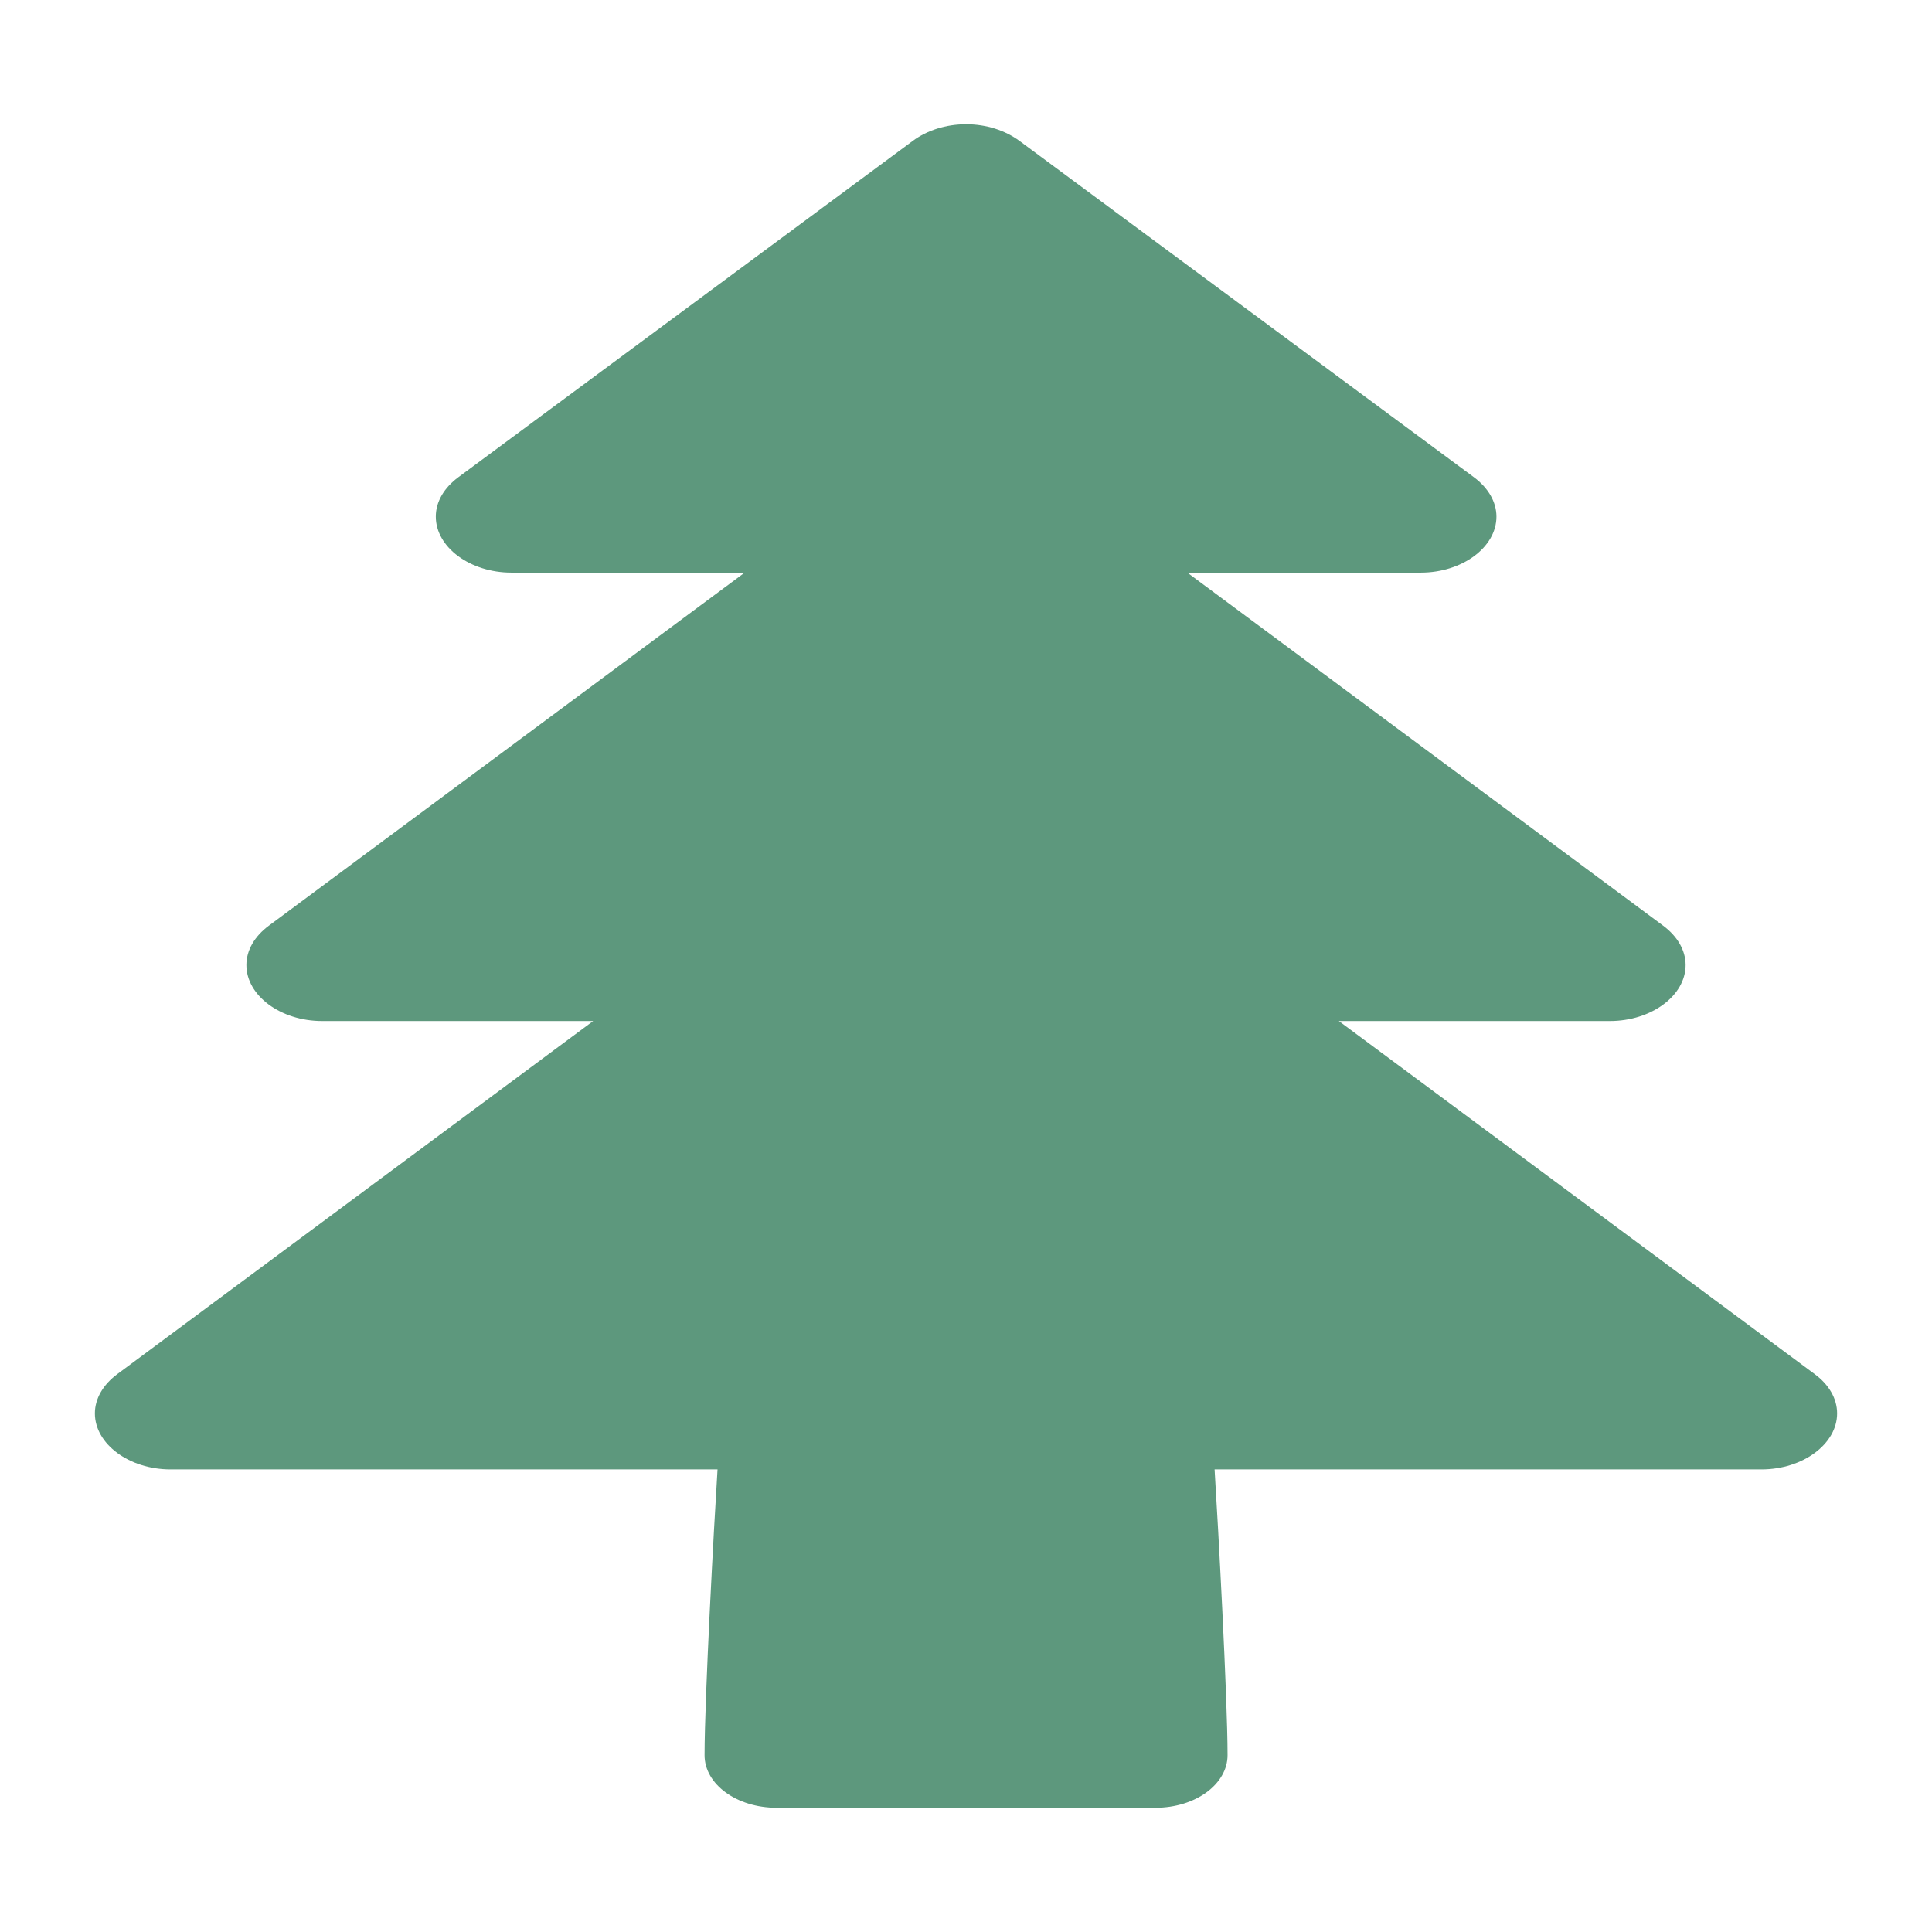 <?xml version="1.0" encoding="utf-8"?>
<!-- Generator: Adobe Illustrator 17.0.0, SVG Export Plug-In . SVG Version: 6.00 Build 0)  -->
<!DOCTYPE svg PUBLIC "-//W3C//DTD SVG 1.1//EN" "http://www.w3.org/Graphics/SVG/1.1/DTD/svg11.dtd">
<svg version="1.1" id="Calque_1" xmlns="http://www.w3.org/2000/svg" xmlns:xlink="http://www.w3.org/1999/xlink" x="0px" y="0px"
	 width="15.8px" height="15.8px" viewBox="0 0 15.8 15.8" enable-background="new 0 0 15.8 15.8" xml:space="preserve">
<path fill="#5D987D" d="M15.024,11.559c0,0.251-0.281,0.458-0.619,0.458H9.933c0.029,0.458,0.106,1.871,0.106,2.337
	c0,0.236-0.261,0.43-0.59,0.43H6.352c-0.329,0-0.59-0.193-0.59-0.43c0-0.466,0.077-1.878,0.106-2.337H1.395
	c-0.339,0-0.619-0.208-0.619-0.458c0-0.122,0.068-0.236,0.184-0.322L4.851,8.35H2.634c-0.339,0-0.619-0.208-0.619-0.458
	c0-0.122,0.068-0.236,0.184-0.322L6.09,4.683H4.183c-0.339,0-0.619-0.208-0.619-0.458c0-0.122,0.068-0.236,0.184-0.322l3.717-2.751
	c0.116-0.086,0.271-0.136,0.436-0.136c0.165,0,0.319,0.05,0.436,0.136l3.717,2.751c0.116,0.086,0.184,0.201,0.184,0.322
	c0,0.251-0.281,0.458-0.619,0.458H9.71l3.891,2.887c0.116,0.086,0.184,0.201,0.184,0.322c0,0.251-0.281,0.458-0.619,0.458h-2.217
	l3.891,2.887C14.956,11.322,15.024,11.437,15.024,11.559z"/>
</svg>
